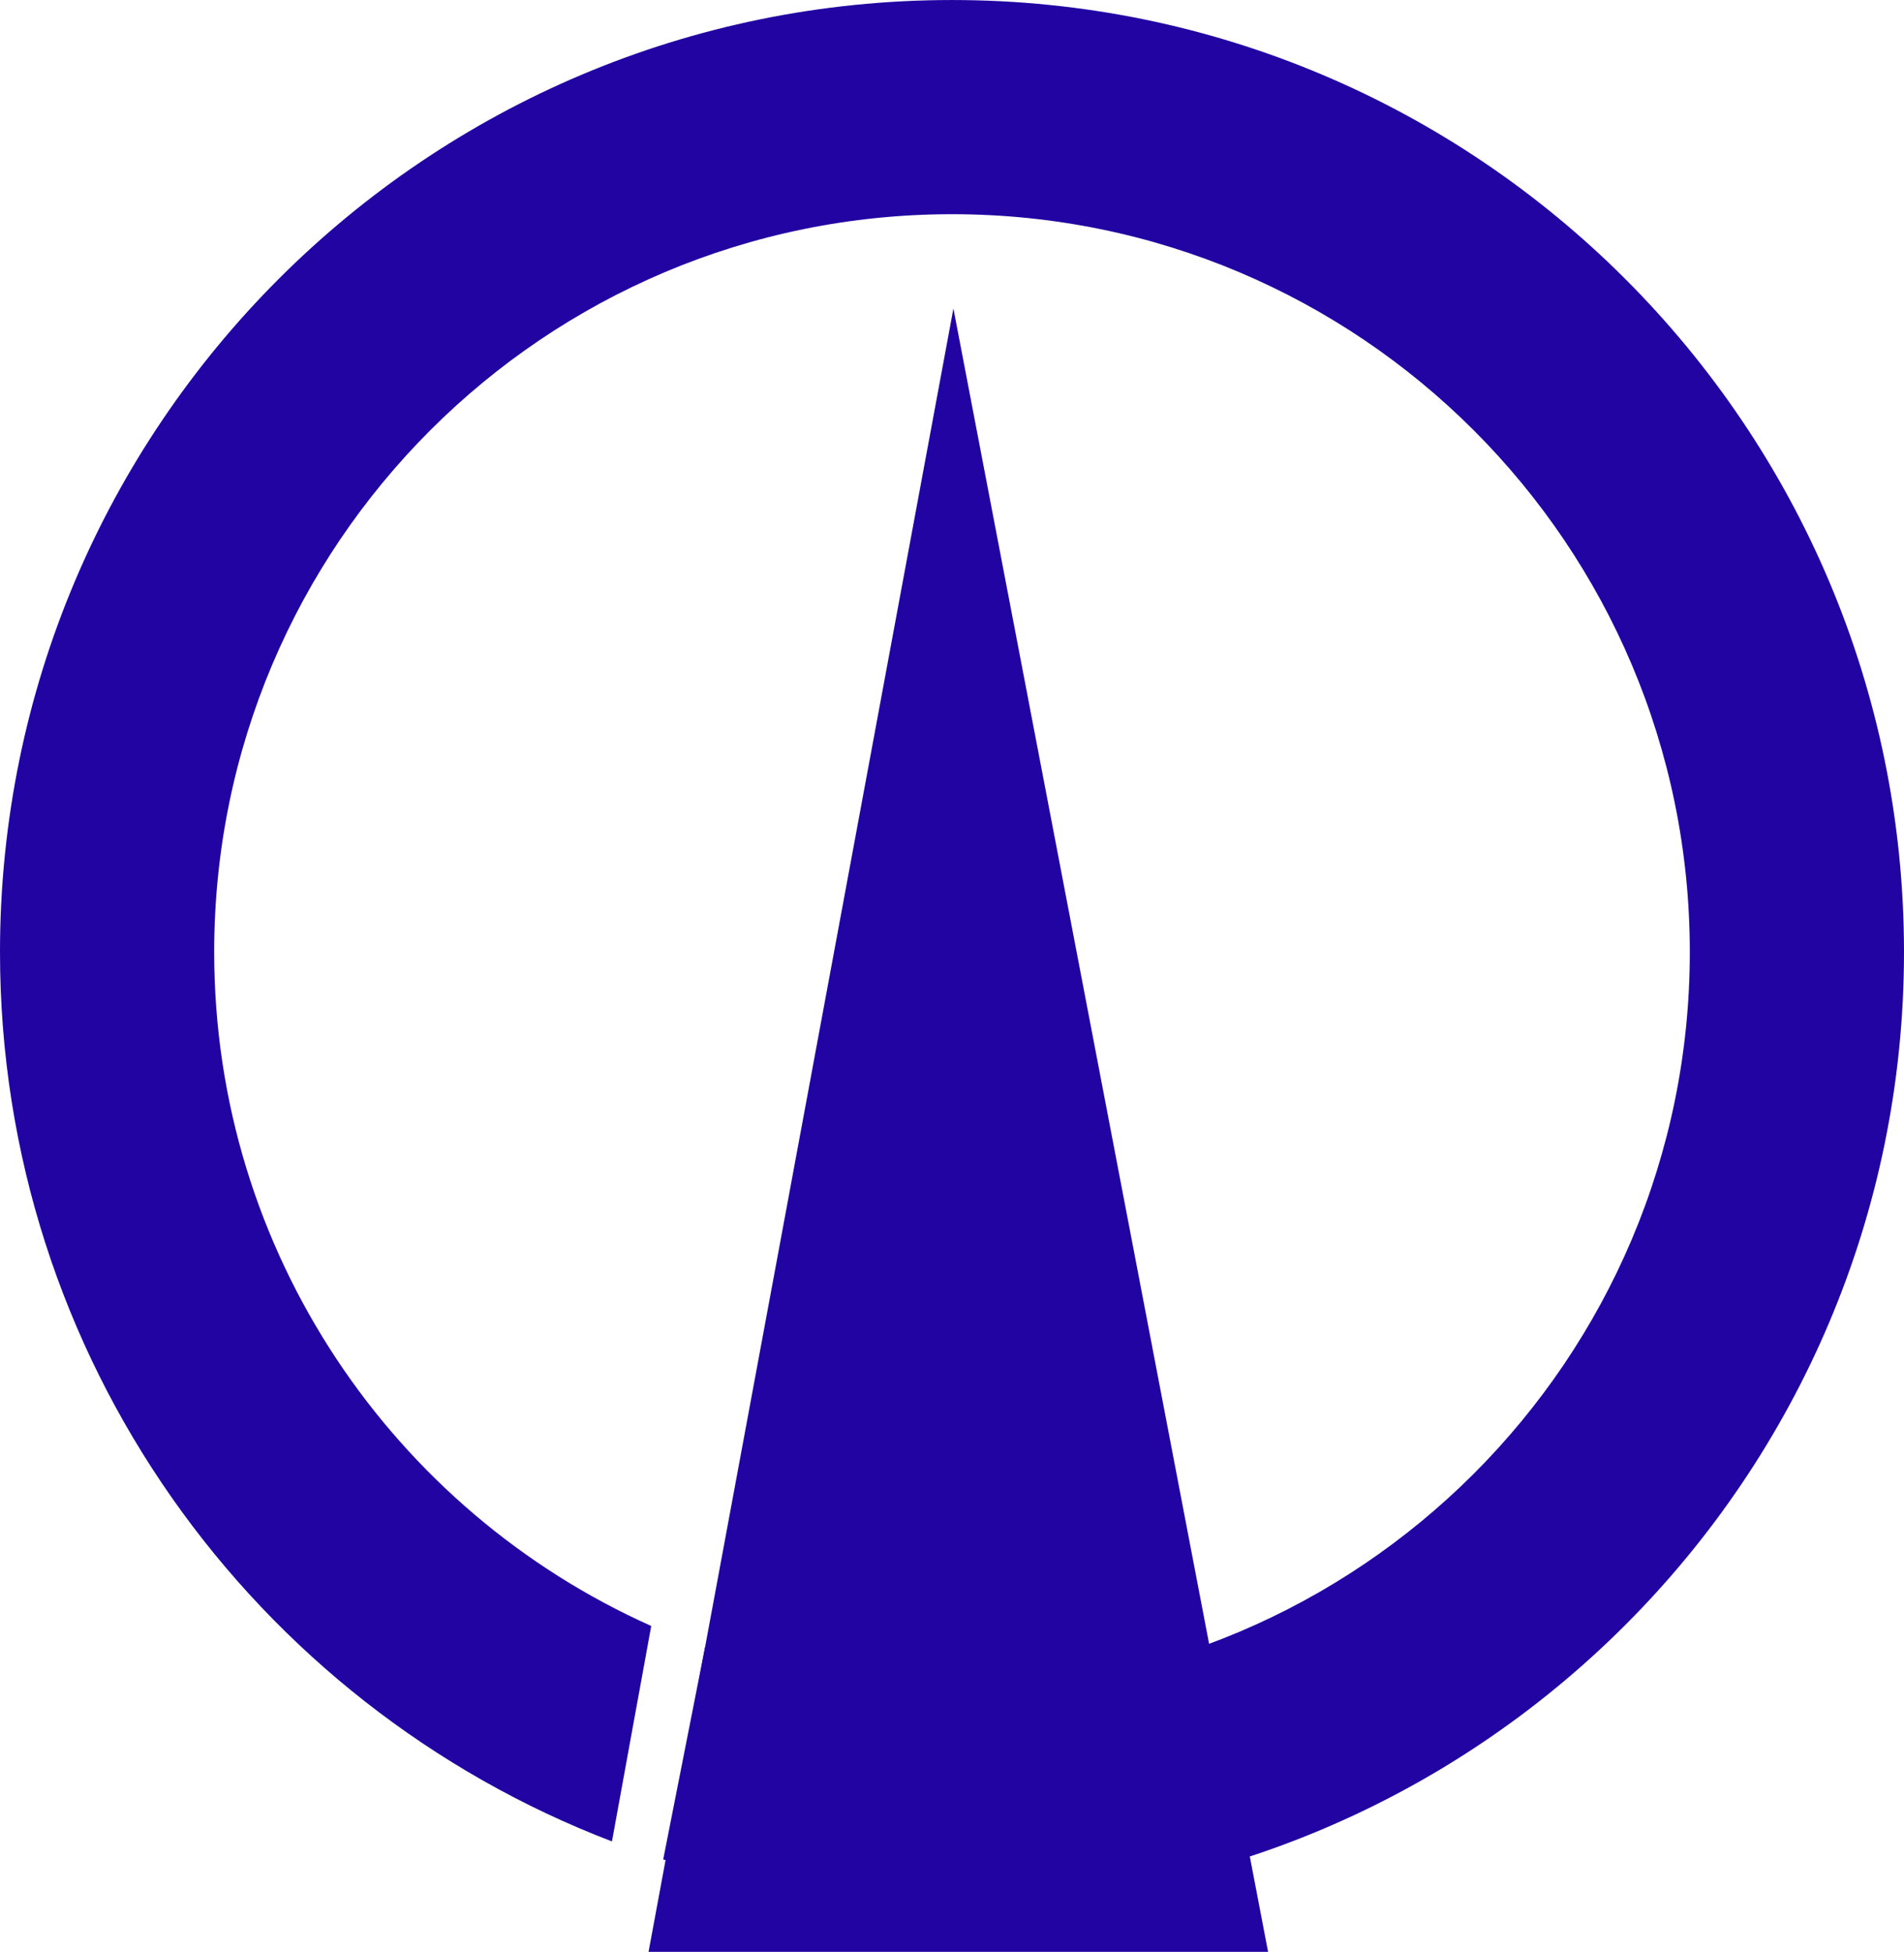 <?xml version="1.0" encoding="UTF-8"?>
<!DOCTYPE svg PUBLIC "-//W3C//DTD SVG 1.1//EN" "http://www.w3.org/Graphics/SVG/1.1/DTD/svg11.dtd">
<!-- Creator: CorelDRAW Home & Student X7 -->
<svg xmlns="http://www.w3.org/2000/svg" xml:space="preserve" width="133.35mm" height="136.7mm" version="1.1" style="shape-rendering:geometricPrecision; text-rendering:geometricPrecision; image-rendering:optimizeQuality; fill-rule:evenodd; clip-rule:evenodd"
viewBox="0 0 12072 12375"
 xmlns:xlink="http://www.w3.org/1999/xlink">
 <defs>
  <style type="text/css">
   <![CDATA[
    .fil0 {fill:#2204A2}
   ]]>
  </style>
 </defs>
 <g id="Layer_x0020_1">
  <path class="fil0" d="M6036 1358c2584,0 4678,2094 4678,4678 0,2584 -2094,4678 -4678,4678 -549,0 -1076,-95 -1566,-269l-265 1344c577,183 1192,283 1831,283 3333,0 6036,-2703 6036,-6036 0,-3334 -2703,-6036 -6036,-6036 -3334,0 -6036,2702 -6036,6036 0,2574 1611,4771 3880,5639l249 -1366c-1633,-730 -2771,-2369 -2771,-4273 0,-2584 2094,-4678 4678,-4678z"/>
  <polygon class="fil0" points="8040,12375 4112,12375 6045,1956 "/>
 </g>
</svg>
